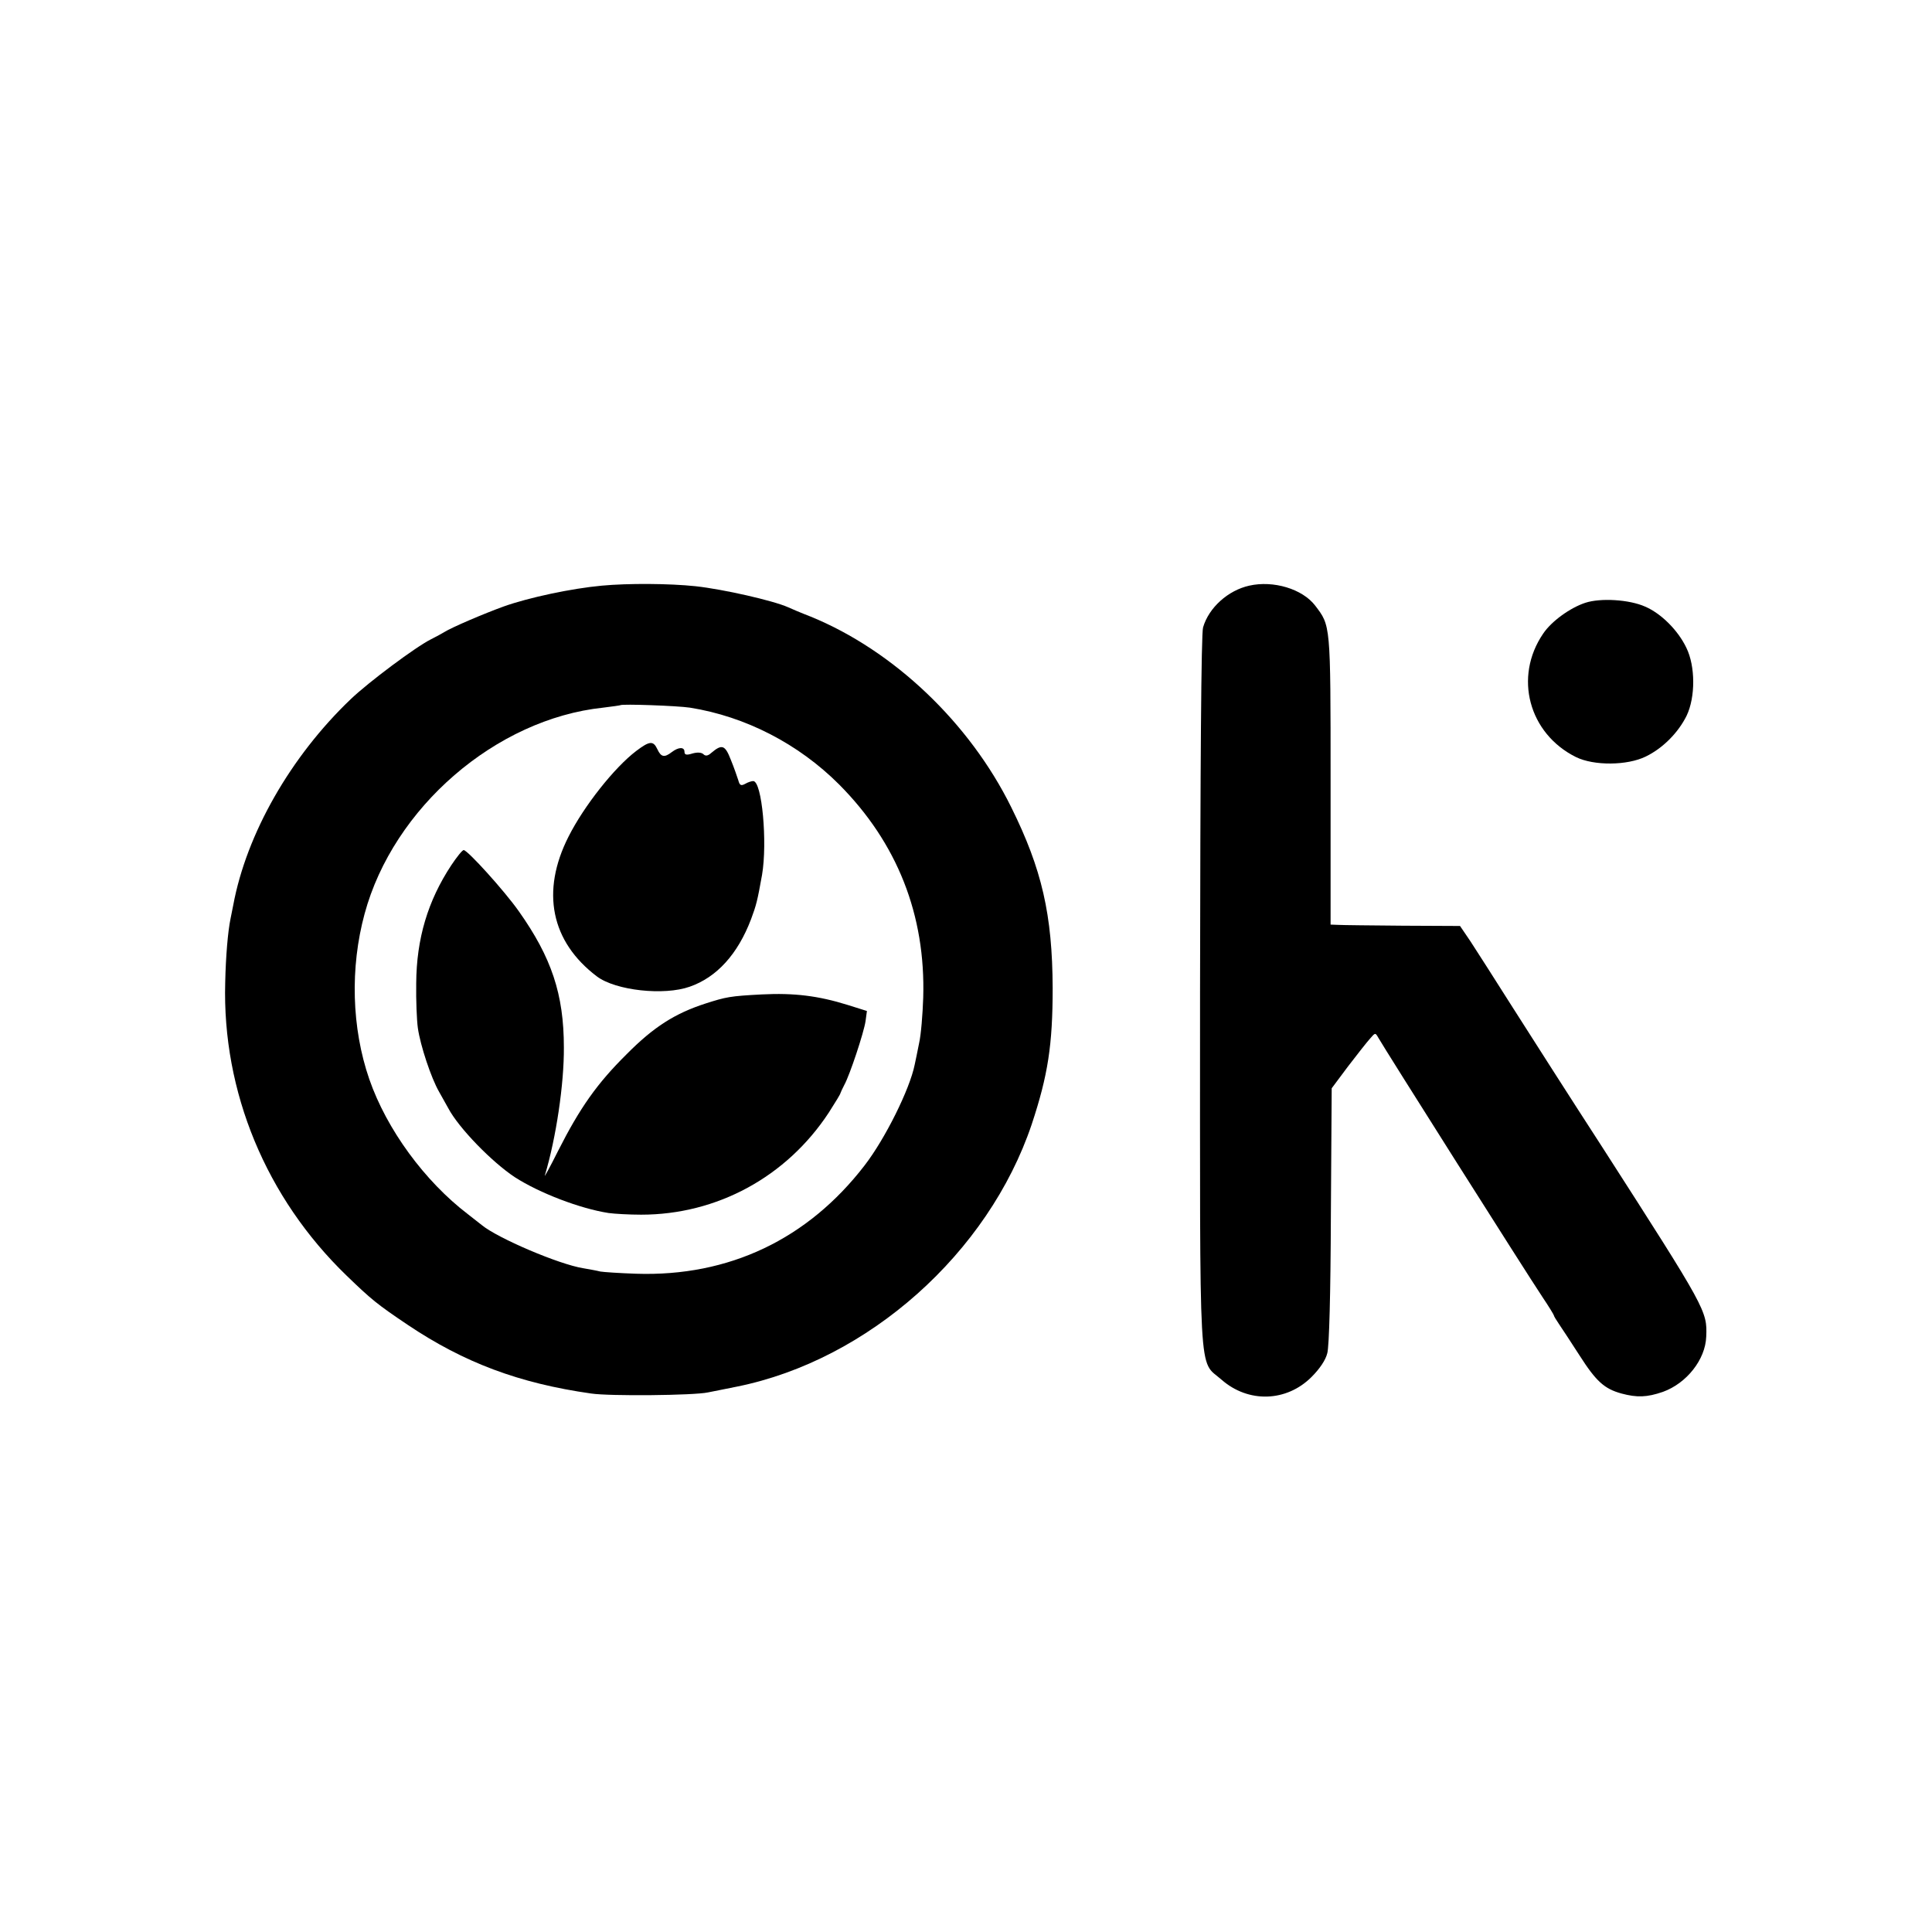 <?xml version="1.0" standalone="no"?>
<!DOCTYPE svg PUBLIC "-//W3C//DTD SVG 20010904//EN"
 "http://www.w3.org/TR/2001/REC-SVG-20010904/DTD/svg10.dtd">
<svg version="1.0" xmlns="http://www.w3.org/2000/svg"
 width="700pt" height="700pt" viewBox="0 0 700 700"
 preserveAspectRatio="xMidYMid meet">
<g transform="translate(0,700) scale(0.1,-0.1)"
fill="#000000" stroke="none">
<path d="M2180 4878 c-109 -10 -264 -43 -354 -75 -72 -26 -189 -76 -216 -93
-8 -5 -30 -17 -48 -26 -56 -28 -226 -155 -291 -217 -218 -208 -378 -488 -426
-747 -3 -14 -7 -36 -10 -50 -9 -44 -17 -133 -19 -230 -11 -396 148 -780 440
-1062 90 -87 111 -104 221 -178 204 -137 404 -212 665 -249 67 -10 373 -7 423
4 17 3 64 13 105 21 476 96 911 484 1068 950 59 178 76 288 76 494 -1 266 -39
431 -150 655 -151 306 -426 568 -727 691 -34 13 -71 29 -82 34 -54 24 -234 65
-335 76 -95 10 -243 11 -340 2z m320 -442 c201 -32 393 -131 540 -278 211
-212 314 -473 305 -773 -2 -60 -8 -135 -15 -165 -6 -30 -13 -65 -16 -78 -18
-89 -107 -268 -181 -364 -206 -268 -492 -404 -828 -393 -60 2 -119 6 -130 8
-11 3 -39 8 -62 12 -88 14 -310 109 -367 156 -6 5 -29 23 -51 40 -156 119
-294 307 -357 489 -64 185 -70 404 -17 599 104 385 476 706 864 747 33 4 61 8
63 9 6 5 206 -2 252 -9z"/>
<path d="M2305 4279 c-79 -60 -189 -199 -245 -310 -101 -199 -64 -381 103
-507 68 -51 243 -70 336 -37 98 34 174 118 222 244 19 51 23 66 40 161 20 117
0 340 -32 340 -6 0 -19 -4 -29 -10 -15 -8 -20 -6 -25 13 -4 12 -15 45 -27 74
-21 54 -32 58 -71 25 -12 -11 -21 -12 -28 -5 -7 7 -22 8 -40 3 -22 -7 -29 -5
-29 6 0 18 -21 18 -46 -1 -27 -21 -39 -18 -52 10 -15 32 -28 31 -77 -6z"/>
<path d="M1635 3865 c-85 -129 -126 -266 -127 -428 -1 -61 2 -134 6 -162 9
-63 48 -181 77 -231 12 -22 27 -48 33 -59 38 -72 158 -195 241 -250 90 -58
237 -114 340 -130 22 -3 75 -6 118 -6 275 0 527 137 680 370 23 36 42 67 42
70 1 3 7 17 14 30 20 36 71 190 77 231 l5 37 -70 22 c-106 33 -194 44 -311 38
-115 -6 -129 -9 -204 -33 -111 -36 -188 -85 -286 -184 -107 -106 -169 -194
-248 -350 -29 -58 -51 -98 -48 -89 41 136 70 333 69 464 0 193 -45 326 -163
493 -52 74 -186 222 -200 222 -5 0 -25 -25 -45 -55z"/>
<path d="M4526 4878 c-76 -17 -146 -79 -167 -151 -7 -20 -10 -511 -11 -1317 0
-1448 -7 -1334 78 -1409 97 -85 235 -81 326 10 29 29 51 61 57 86 7 25 12 215
13 500 l3 460 59 79 c33 43 69 89 80 101 19 22 19 22 30 3 20 -36 533 -847
595 -940 23 -34 41 -64 41 -66 0 -3 9 -17 19 -32 10 -15 44 -66 74 -113 60
-94 90 -121 152 -138 56 -15 92 -14 150 6 86 31 154 117 157 200 4 93 0 100
-373 681 -118 182 -266 414 -329 513 -63 100 -132 207 -152 238 l-38 56 -207
1 c-115 1 -220 2 -235 3 l-27 1 0 525 c0 568 0 557 -56 631 -46 60 -151 92
-239 72z"/>
<path d="M5744 4816 c-55 -18 -123 -67 -153 -112 -107 -157 -52 -362 119 -447
65 -32 186 -31 253 2 62 30 118 87 148 148 32 67 32 179 -1 246 -30 63 -91
124 -149 149 -58 26 -162 32 -217 14z"/>
</g>
</svg>
